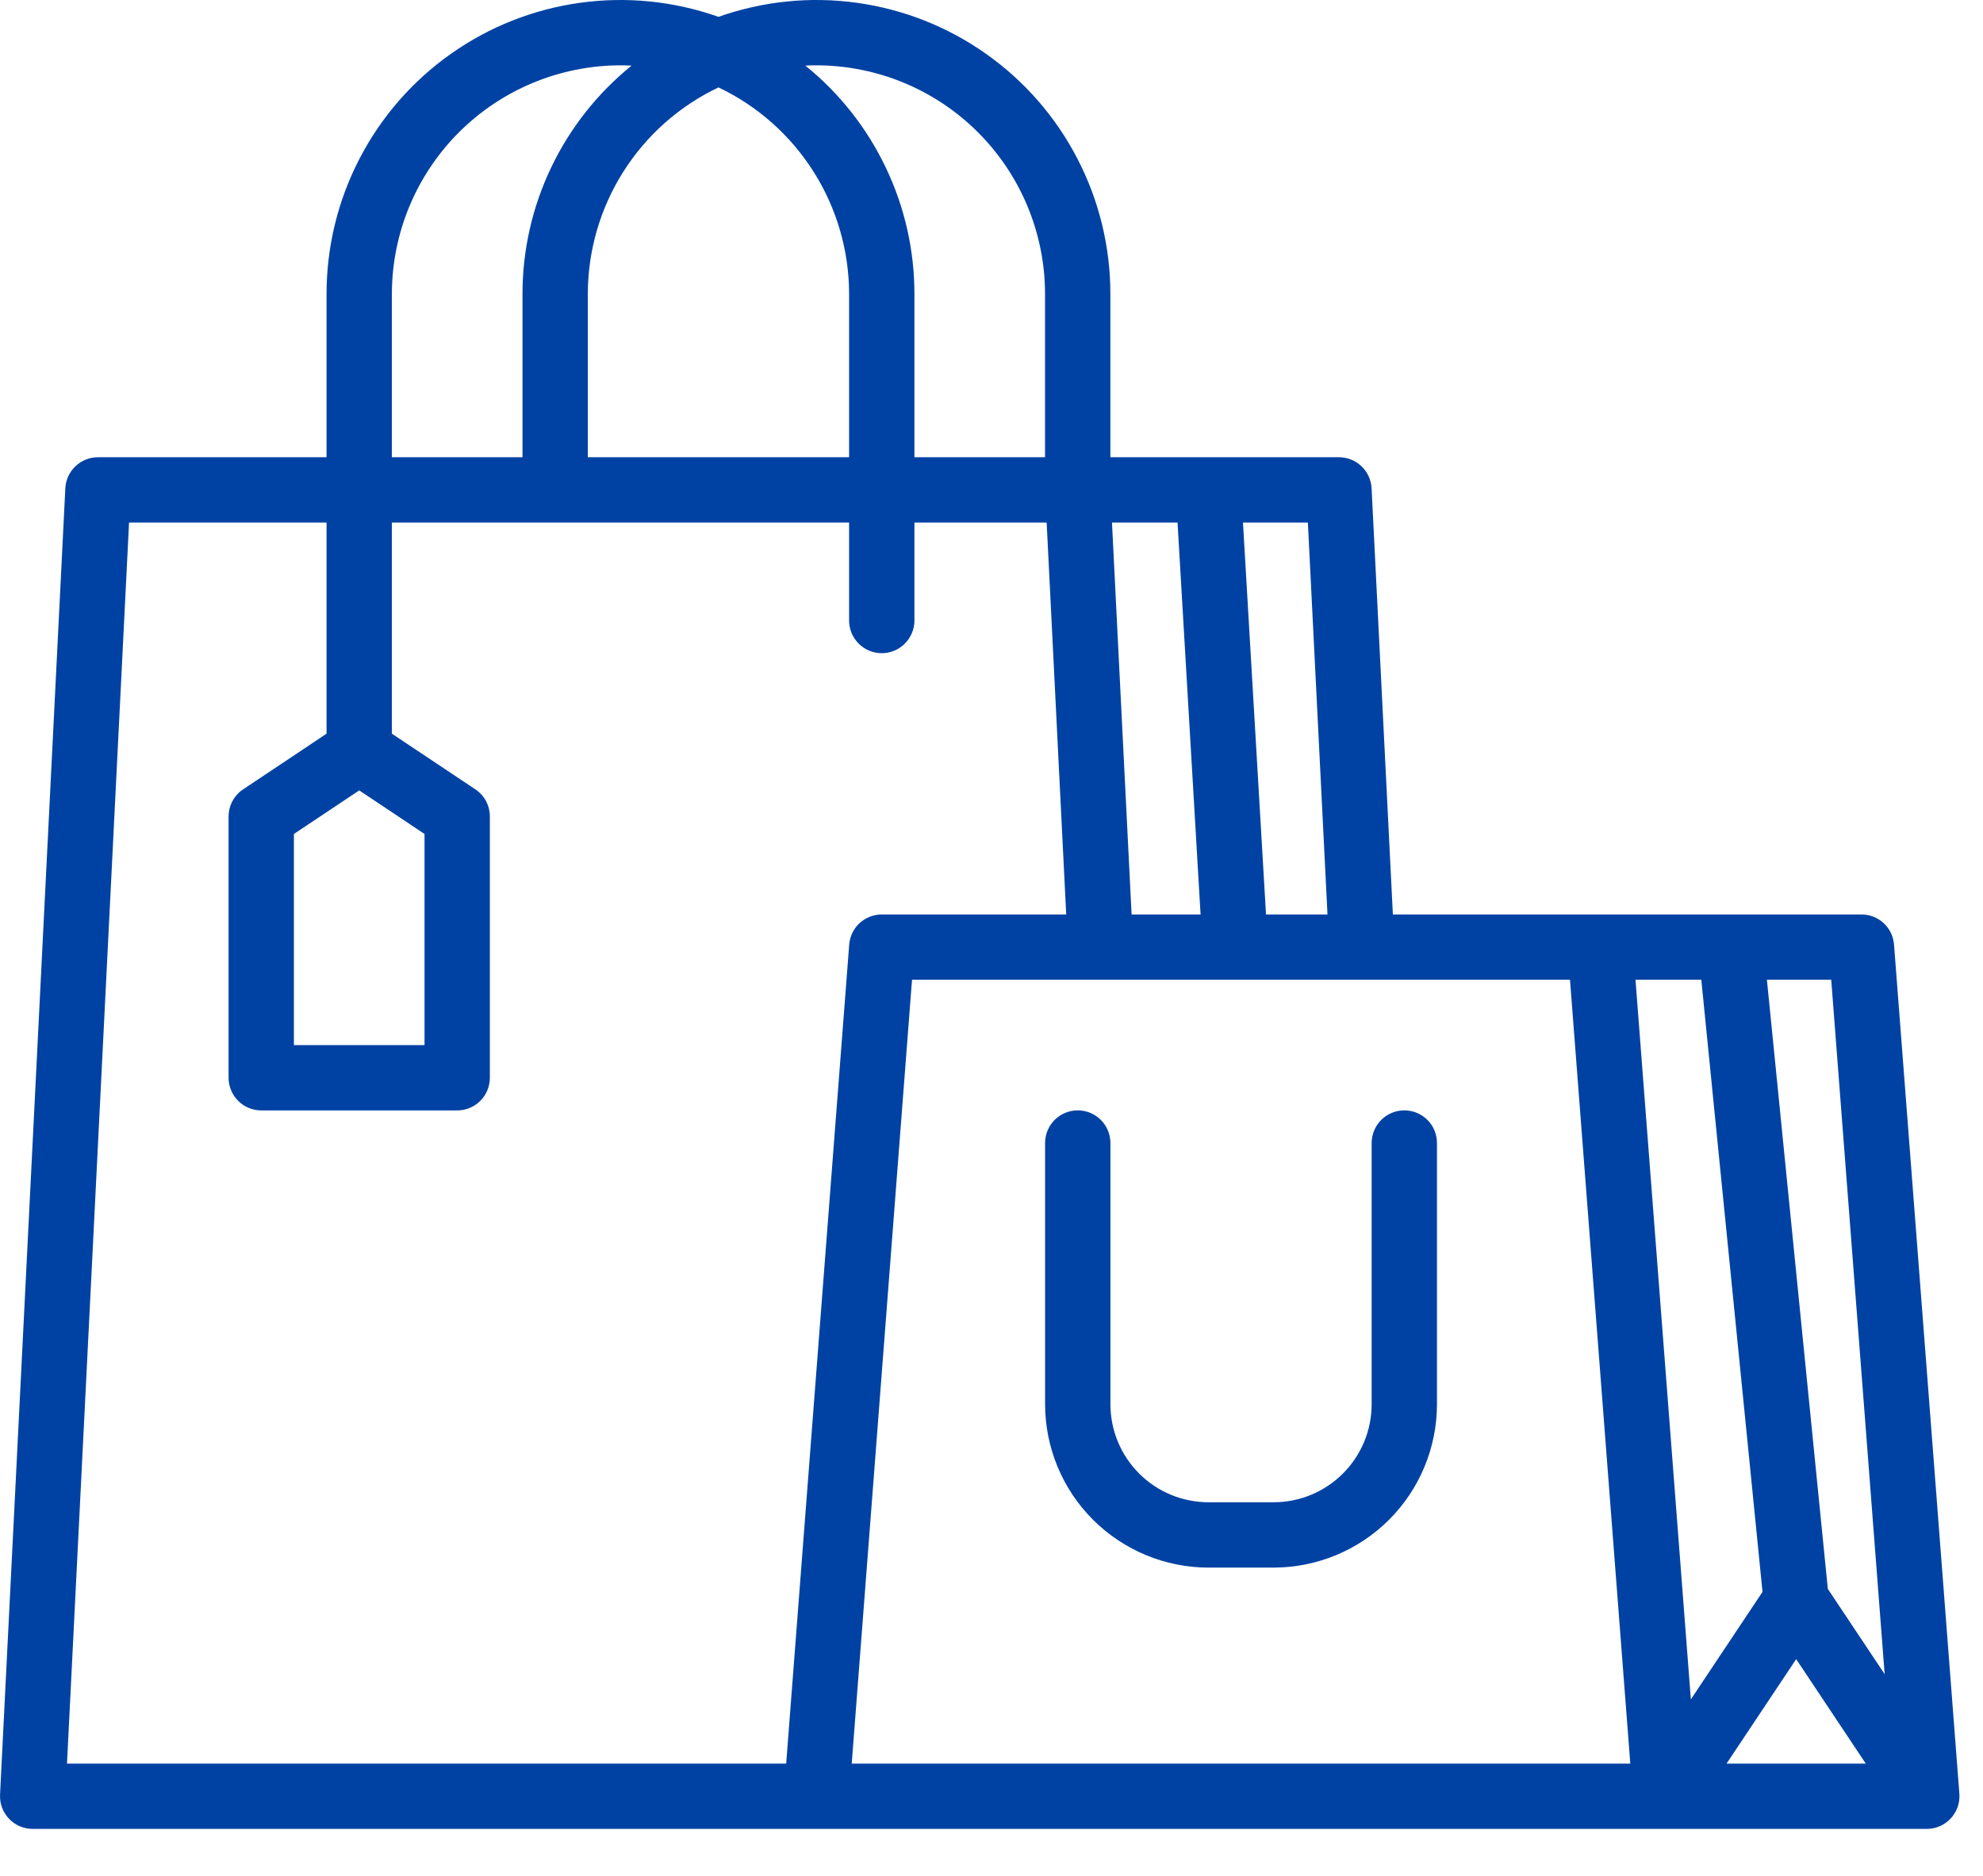 <?xml version="1.0" encoding="UTF-8"?> <svg xmlns="http://www.w3.org/2000/svg" width="37" height="35" viewBox="0 0 37 35" fill="none"><path d="M35.34 17.624C35.328 17.471 35.259 17.328 35.147 17.224C35.034 17.12 34.886 17.062 34.733 17.062H25.989L25.592 9.11C25.584 8.954 25.516 8.806 25.403 8.699C25.29 8.591 25.139 8.531 24.983 8.531H20.718V5.484C20.718 4.607 20.508 3.742 20.104 2.963C19.701 2.183 19.117 1.512 18.4 1.006C17.684 0.499 16.856 0.172 15.987 0.052C15.118 -0.069 14.233 0.022 13.406 0.314C12.578 0.022 11.693 -0.069 10.824 0.052C9.955 0.172 9.127 0.499 8.411 1.006C7.694 1.512 7.11 2.183 6.707 2.963C6.303 3.742 6.093 4.607 6.093 5.484V8.531H1.828C1.672 8.531 1.521 8.591 1.408 8.699C1.295 8.806 1.227 8.954 1.219 9.11L0.001 33.483C-0.003 33.566 0.009 33.648 0.038 33.726C0.067 33.803 0.111 33.874 0.168 33.934C0.225 33.994 0.293 34.041 0.369 34.074C0.445 34.106 0.527 34.123 0.609 34.123H35.951C36.035 34.123 36.118 34.106 36.195 34.072C36.272 34.039 36.341 33.989 36.398 33.928C36.455 33.866 36.499 33.794 36.527 33.714C36.554 33.635 36.565 33.551 36.559 33.467L35.34 17.624ZM33.514 30.956L34.813 32.905H32.215L33.514 30.956ZM35.165 31.236L34.105 29.646L32.968 18.28H34.168L35.165 31.236ZM31.744 18.28L32.886 29.701L31.549 31.707L30.516 18.28H31.744ZM24.769 17.062H23.622L23.192 9.749H24.403L24.769 17.062ZM21.971 9.749L22.401 17.062H21.114L20.748 9.749H21.971ZM15.234 1.219C16.364 1.22 17.449 1.67 18.248 2.469C19.048 3.269 19.498 4.353 19.499 5.484V8.531H17.062V5.484C17.062 4.667 16.879 3.86 16.526 3.123C16.174 2.386 15.662 1.737 15.026 1.224C15.095 1.221 15.164 1.219 15.234 1.219ZM13.406 1.631C14.134 1.977 14.75 2.523 15.181 3.205C15.613 3.887 15.842 4.677 15.843 5.484V8.531H10.968V5.484C10.969 4.677 11.198 3.887 11.63 3.205C12.061 2.523 12.677 1.977 13.406 1.631ZM7.312 5.484C7.313 4.353 7.763 3.269 8.563 2.469C9.363 1.67 10.447 1.22 11.578 1.219C11.647 1.219 11.716 1.221 11.785 1.224C11.15 1.737 10.637 2.386 10.285 3.123C9.932 3.86 9.749 4.667 9.749 5.484V8.531H7.312V5.484ZM14.669 32.905H1.25L2.408 9.749H6.093V13.689L4.537 14.727C4.453 14.782 4.385 14.858 4.338 14.946C4.29 15.034 4.265 15.133 4.265 15.234V20.108C4.265 20.27 4.33 20.425 4.444 20.539C4.558 20.654 4.713 20.718 4.875 20.718H8.531C8.692 20.718 8.847 20.654 8.962 20.539C9.076 20.425 9.14 20.27 9.14 20.108V15.234C9.14 15.133 9.115 15.034 9.068 14.946C9.021 14.858 8.952 14.782 8.869 14.727L7.312 13.689V9.749H15.843V11.578C15.843 11.739 15.907 11.894 16.021 12.008C16.136 12.123 16.291 12.187 16.452 12.187C16.614 12.187 16.769 12.123 16.883 12.008C16.997 11.894 17.062 11.739 17.062 11.578V9.749H19.529L19.894 17.062H16.452C16.299 17.062 16.151 17.12 16.038 17.224C15.926 17.328 15.857 17.471 15.845 17.624L14.669 32.905ZM6.703 14.747L7.921 15.56V19.499H5.484V15.56L6.703 14.747ZM17.017 18.28H29.294L30.419 32.905H15.892L17.017 18.28Z" fill="#0042A3"></path><path d="M26.203 20.717C26.041 20.717 25.886 20.781 25.772 20.895C25.658 21.009 25.593 21.165 25.593 21.326V26.201C25.593 26.686 25.4 27.15 25.057 27.493C24.715 27.836 24.25 28.028 23.765 28.029H22.547C22.062 28.028 21.597 27.836 21.255 27.493C20.912 27.15 20.719 26.686 20.719 26.201V21.326C20.719 21.165 20.654 21.009 20.54 20.895C20.426 20.781 20.271 20.717 20.109 20.717C19.948 20.717 19.793 20.781 19.678 20.895C19.564 21.009 19.5 21.165 19.5 21.326V26.201C19.501 27.009 19.822 27.783 20.393 28.354C20.965 28.925 21.739 29.247 22.547 29.248H23.765C24.573 29.247 25.348 28.925 25.919 28.354C26.49 27.783 26.811 27.009 26.812 26.201V21.326C26.812 21.165 26.748 21.009 26.634 20.895C26.519 20.781 26.364 20.717 26.203 20.717Z" fill="#0042A3"></path></svg> 